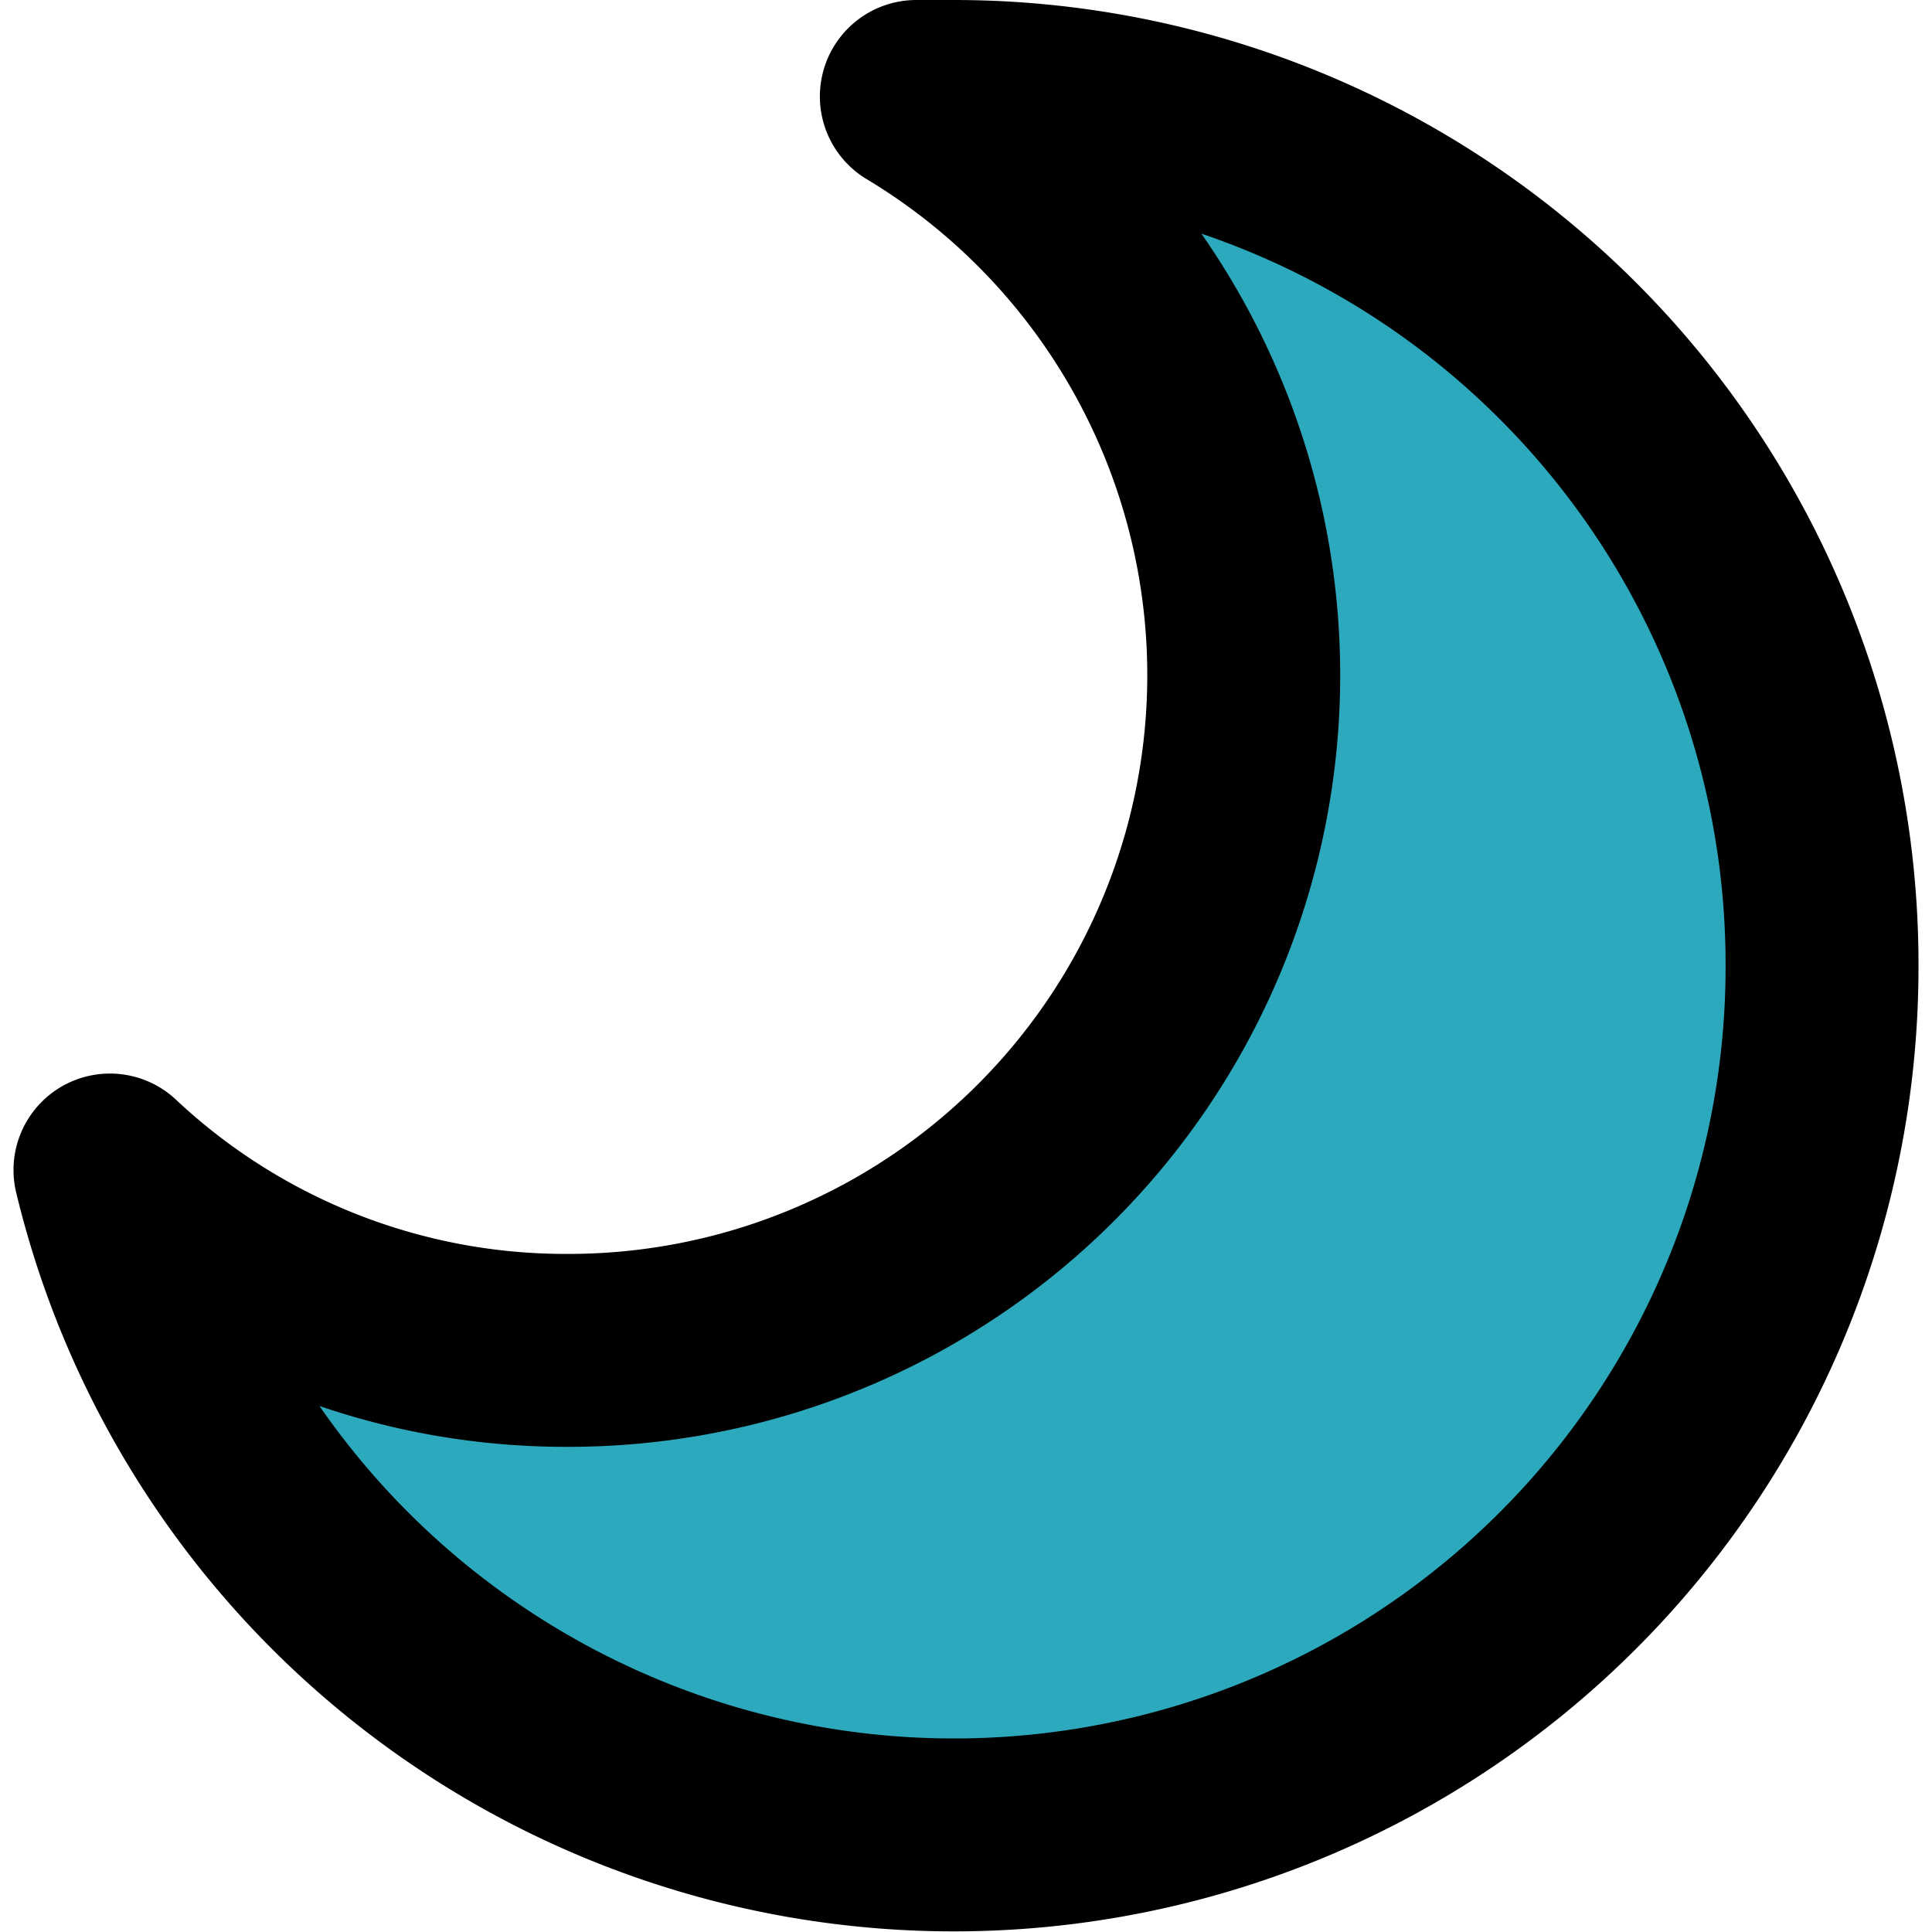 <?xml version="1.0" encoding="utf-8"?>
<svg width="800px" height="800px" viewBox="-0.14 0 20.03 20.03" xmlns="http://www.w3.org/2000/svg">
  <g id="moon-alt" transform="translate(-2.25 -2)">
    <path id="secondary" fill="#2ca9bc" d="M21,12A9,9,0,0,1,3.25,14.13,6.9,6.9,0,0,0,8,16,7,7,0,0,0,11.61,3H12a9,9,0,0,1,9,9Z"/>
    <path id="primary" d="M21,12A9,9,0,0,1,3.25,14.13,6.9,6.9,0,0,0,8,16,7,7,0,0,0,11.61,3H12a9,9,0,0,1,9,9Z" fill="none" stroke="#000000" stroke-linecap="round" stroke-linejoin="round" stroke-width="2"/>
  </g>
</svg>